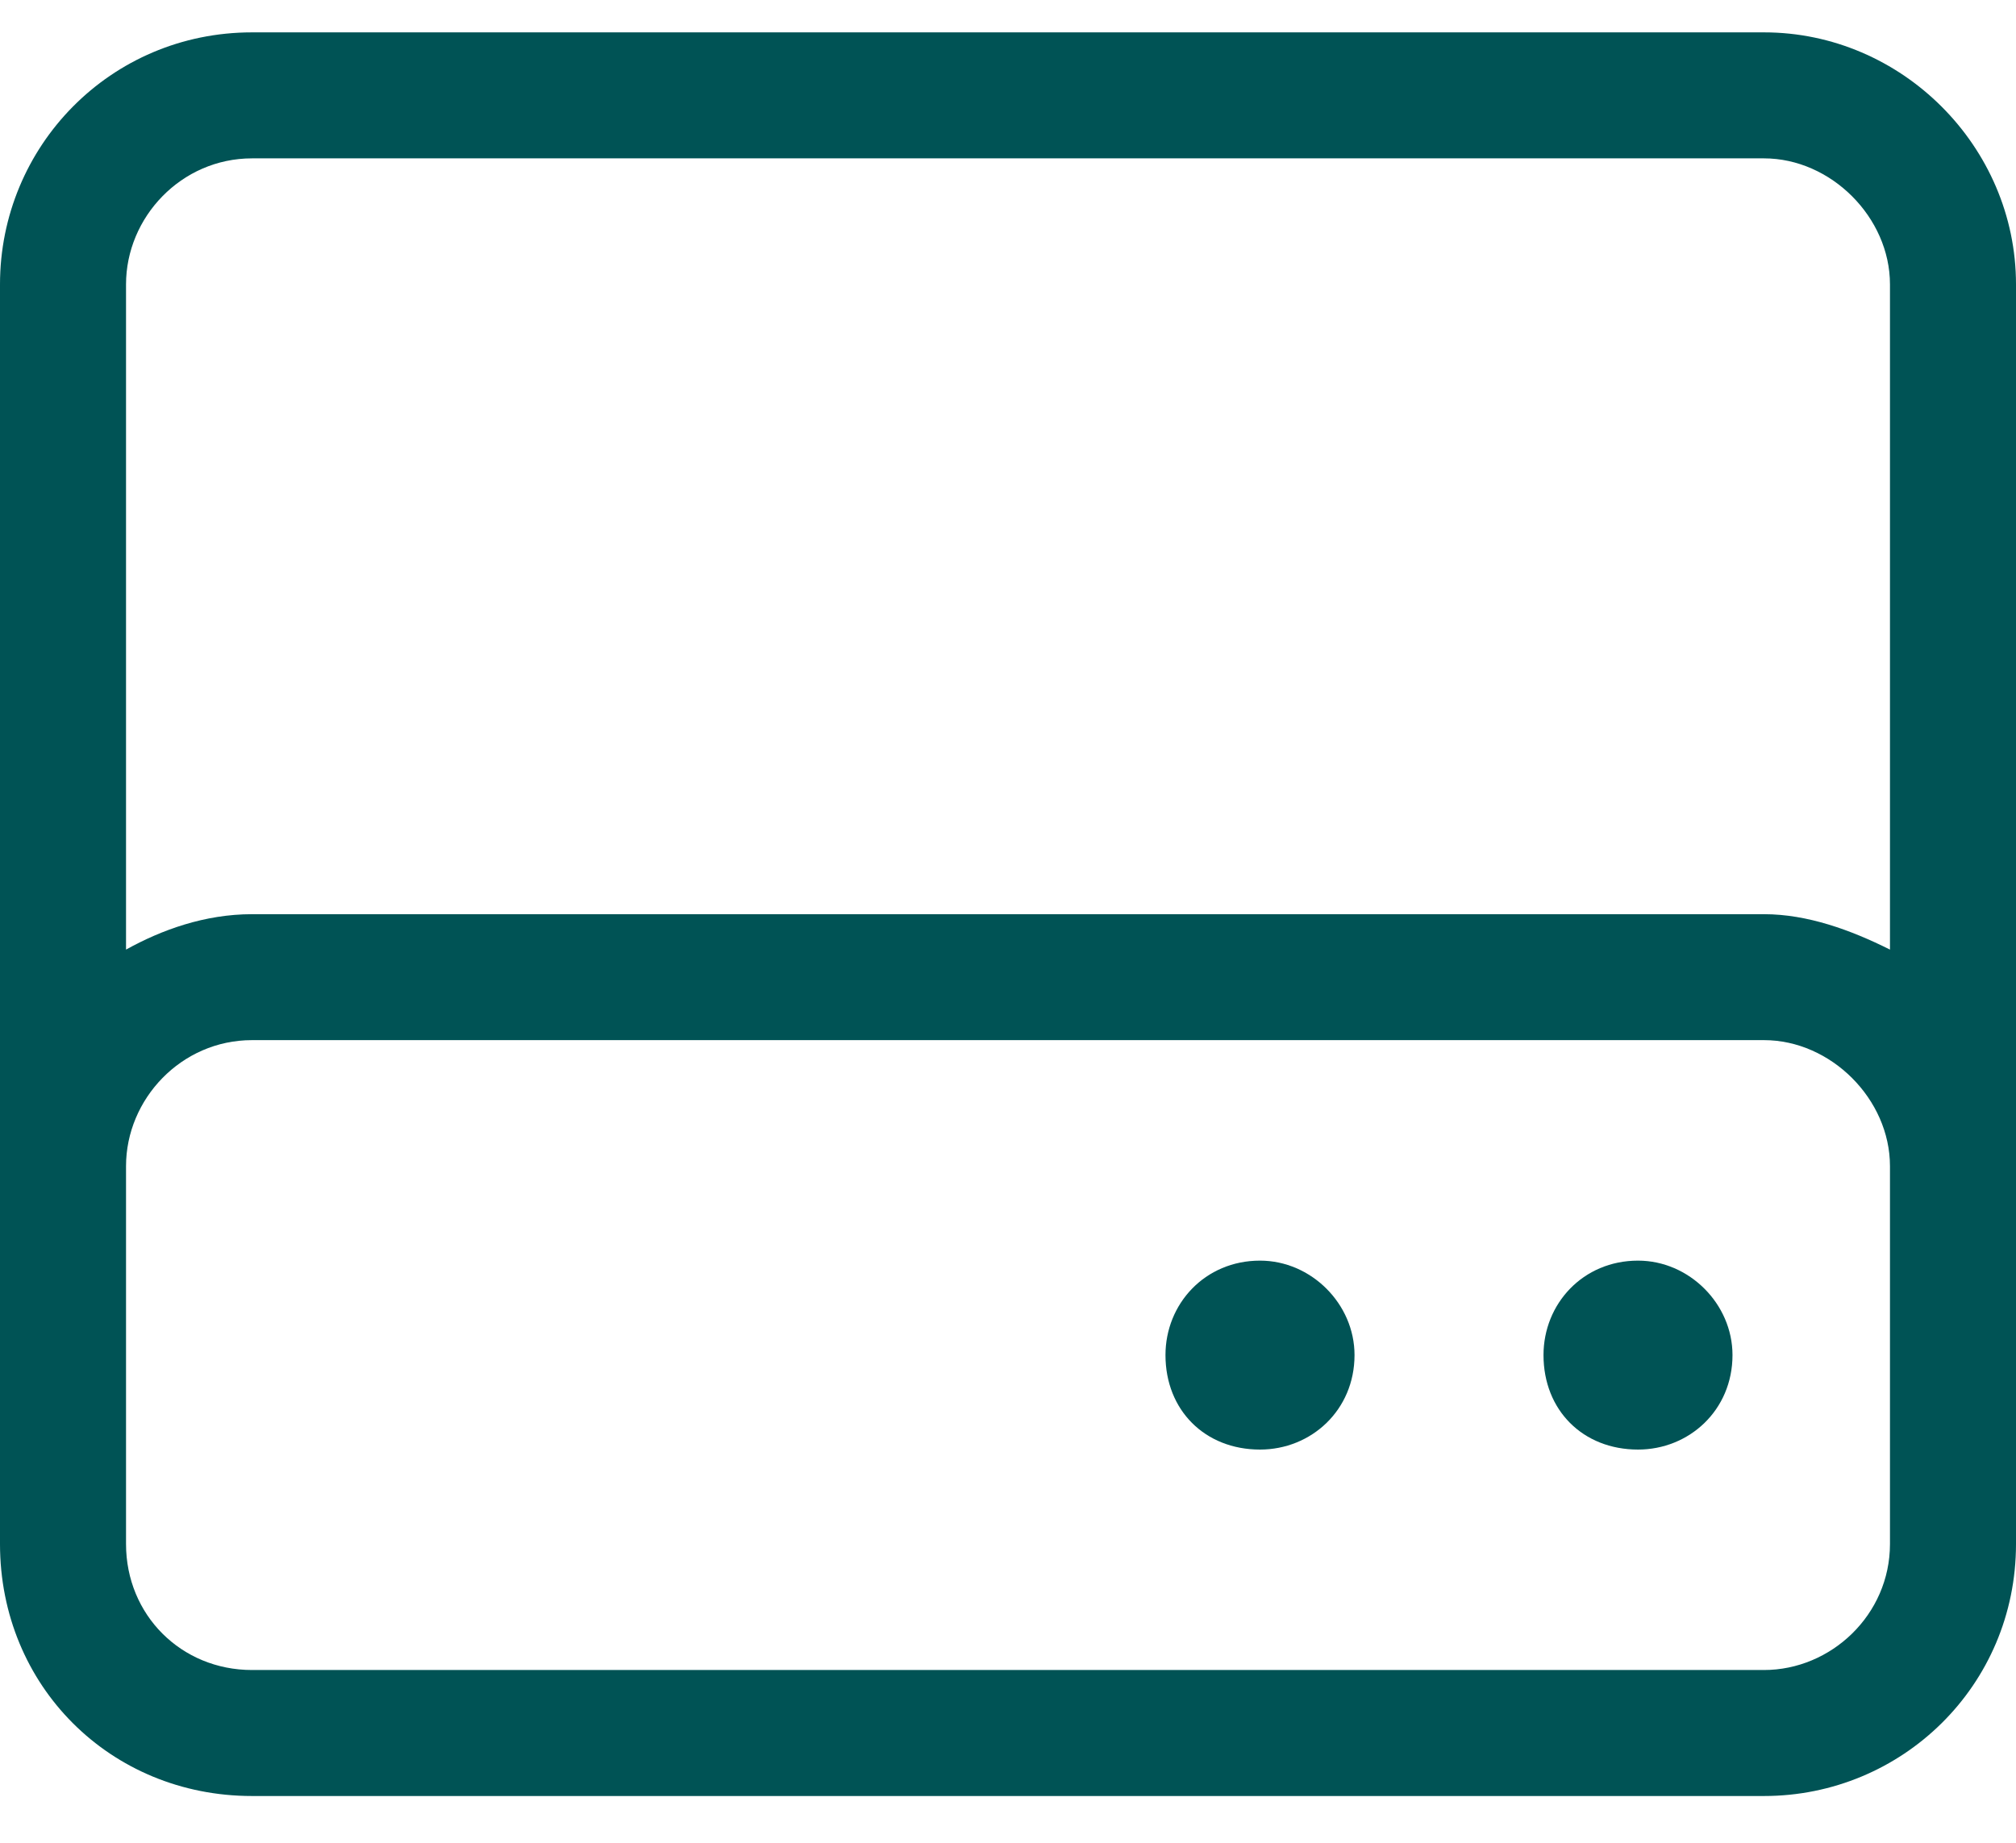 <svg width="35" height="32" viewBox="0 0 35 32" fill="none" xmlns="http://www.w3.org/2000/svg">
<path d="M30.625 0.562C33.018 0.562 35 2.545 35 4.938V26.812C35 29.273 33.018 31.188 30.625 31.188H4.375C1.914 31.188 0 29.273 0 26.812V4.938C0 2.545 1.914 0.562 4.375 0.562H30.625ZM32.812 26.812V20.25C32.812 19.088 31.787 18.062 30.625 18.062H4.375C3.145 18.062 2.188 19.088 2.188 20.25V26.812C2.188 28.043 3.145 29 4.375 29H30.625C31.787 29 32.812 28.043 32.812 26.812ZM32.812 16.49V4.938C32.812 3.775 31.787 2.75 30.625 2.75H4.375C3.145 2.75 2.188 3.775 2.188 4.938V16.49C2.803 16.148 3.555 15.875 4.375 15.875H30.625C31.377 15.875 32.129 16.148 32.812 16.49ZM21.875 21.891C22.764 21.891 23.516 22.643 23.516 23.531C23.516 24.488 22.764 25.172 21.875 25.172C20.918 25.172 20.234 24.488 20.234 23.531C20.234 22.643 20.918 21.891 21.875 21.891ZM28.438 21.891C29.326 21.891 30.078 22.643 30.078 23.531C30.078 24.488 29.326 25.172 28.438 25.172C27.48 25.172 26.797 24.488 26.797 23.531C26.797 22.643 27.48 21.891 28.438 21.891Z" fill="#005355"/>
</svg>
